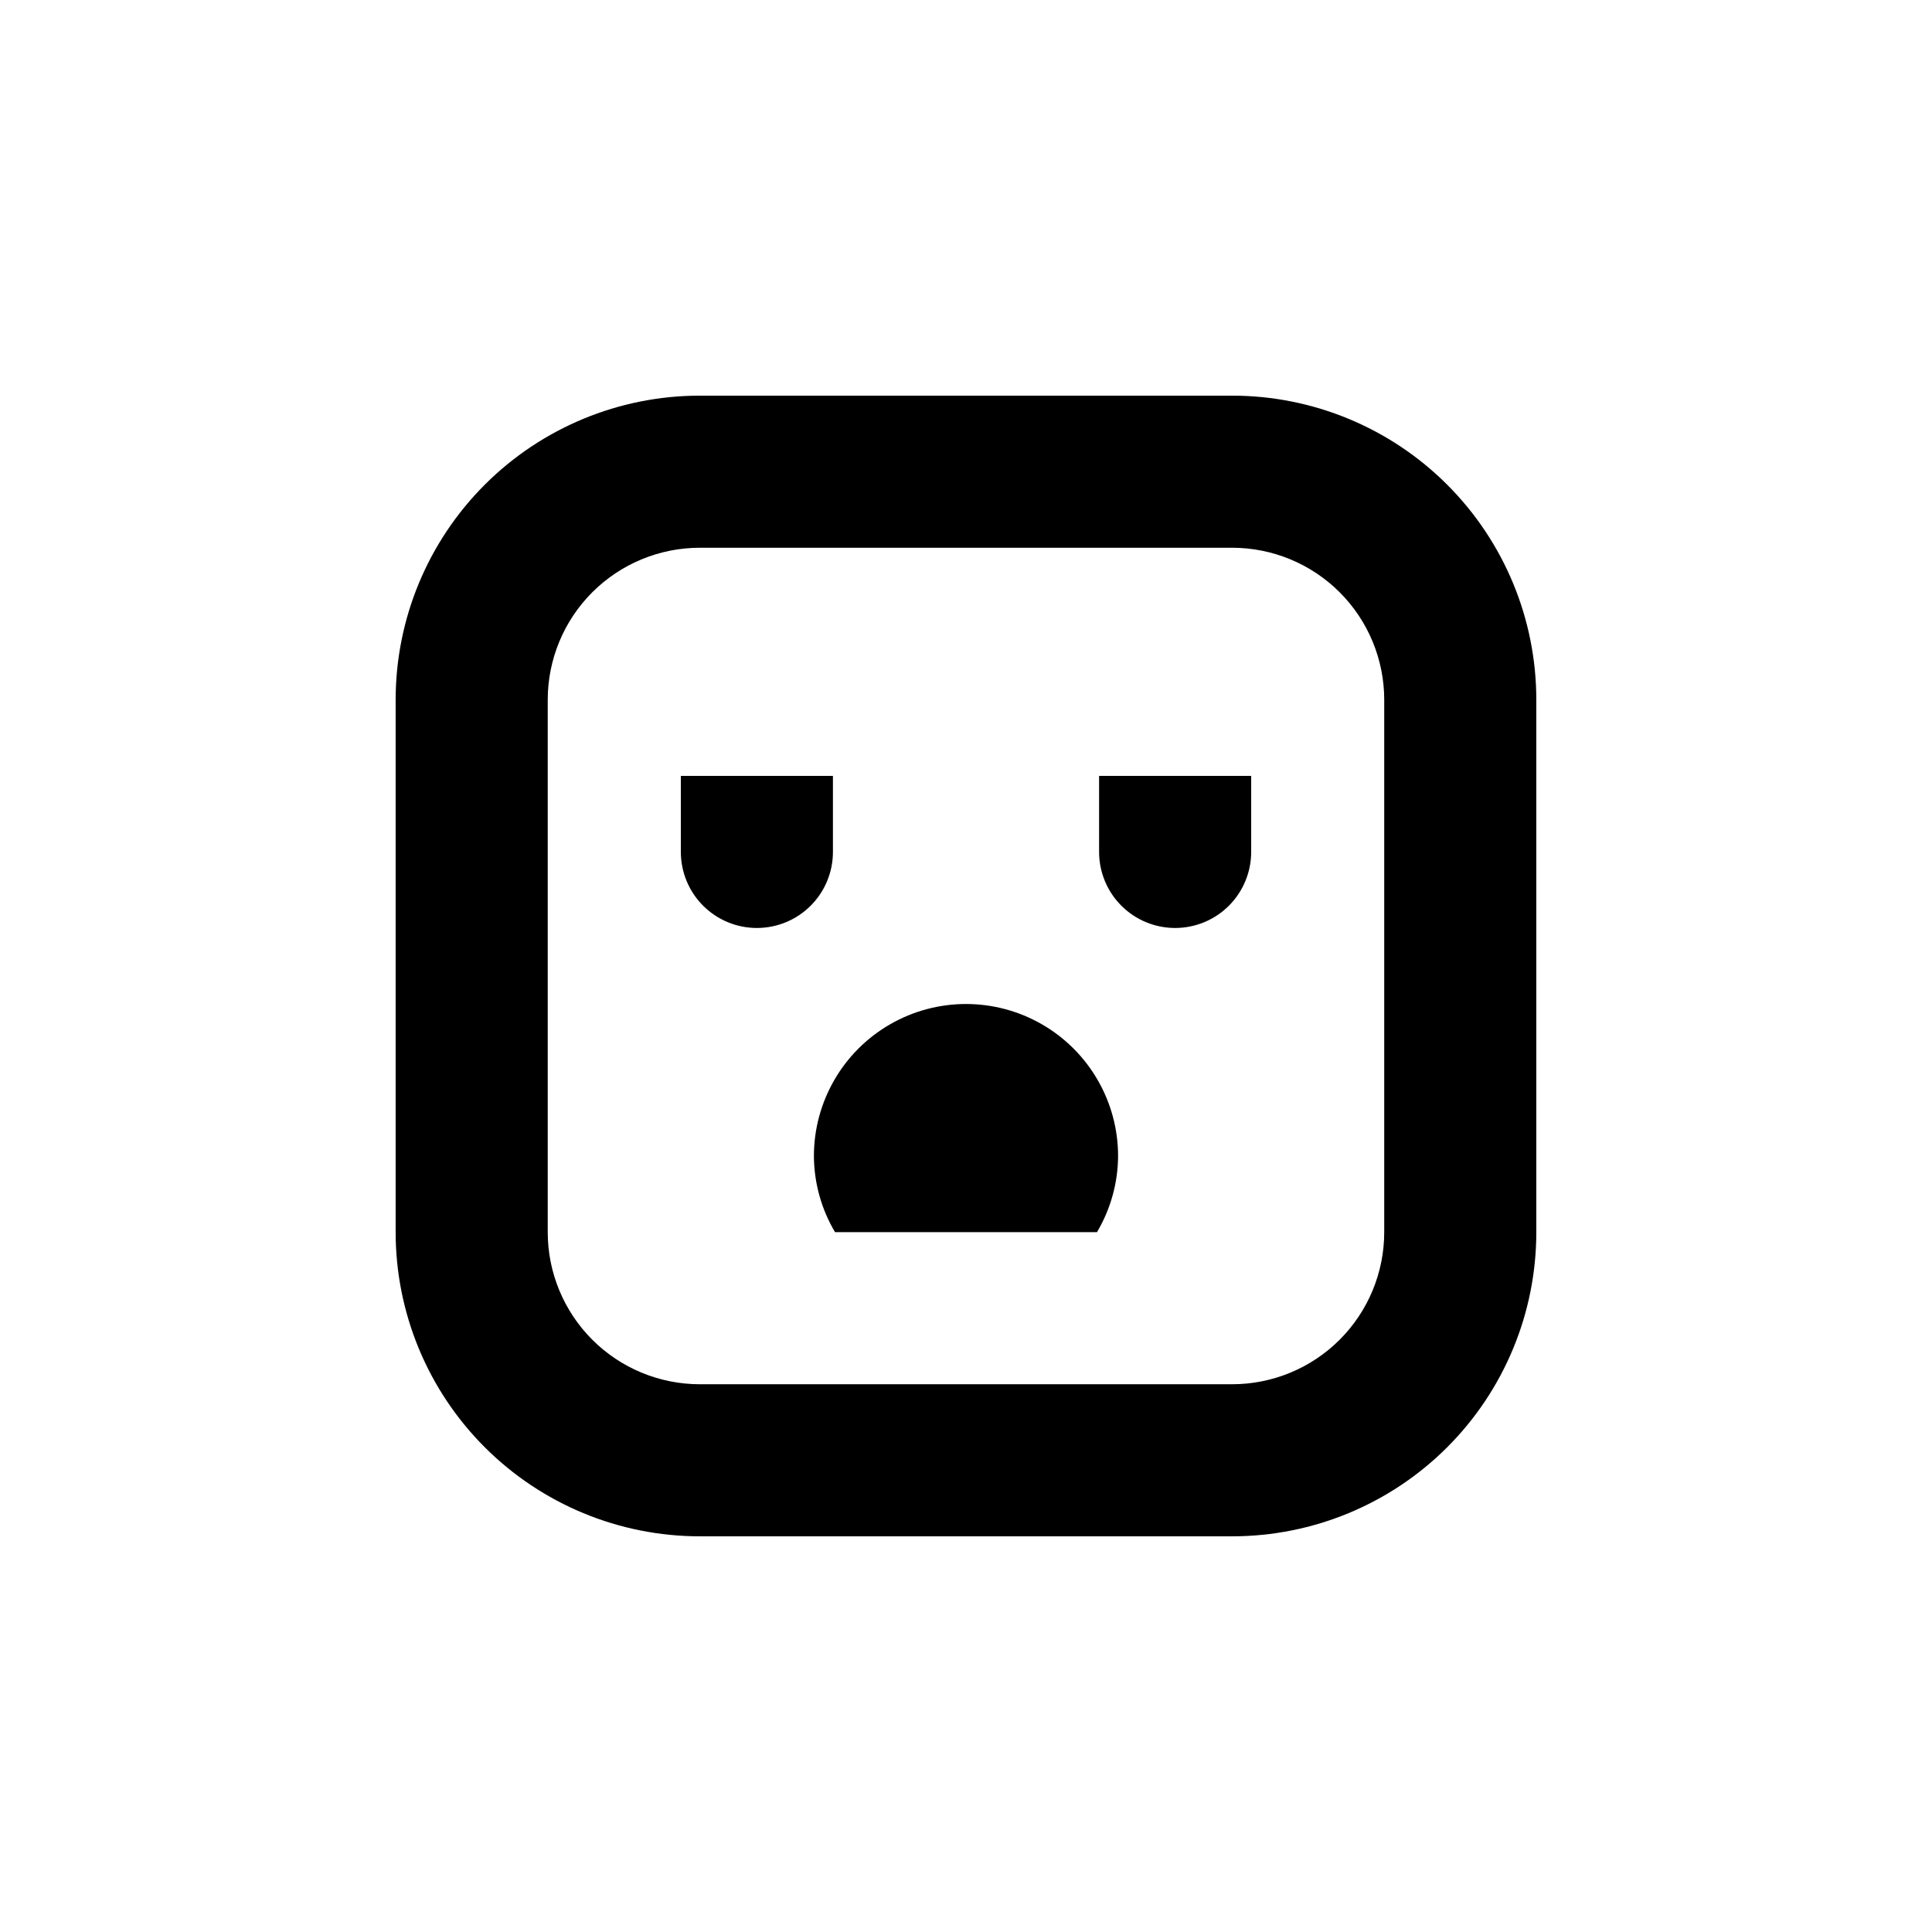 <?xml version="1.0" encoding="UTF-8"?>
<!-- Uploaded to: SVG Repo, www.svgrepo.com, Generator: SVG Repo Mixer Tools -->
<svg fill="#000000" width="800px" height="800px" version="1.1" viewBox="144 144 512 512" xmlns="http://www.w3.org/2000/svg">
 <g>
  <path d="m434.71 470.53c3.621-6.102 5.555-13.055 5.594-20.152 0-14.398-7.684-27.703-20.152-34.906-12.473-7.199-27.836-7.199-40.305 0-12.473 7.203-20.152 20.508-20.152 34.906 0.039 7.098 1.969 14.051 5.59 20.152z"/>
  <path d="m324.43 349.62h40.305v20.152c0 5.344-2.121 10.473-5.902 14.25-3.777 3.781-8.902 5.902-14.25 5.902-5.344 0-10.469-2.121-14.25-5.902-3.777-3.777-5.902-8.906-5.902-14.25z"/>
  <path d="m435.27 349.62h40.305v20.152c0 5.344-2.125 10.473-5.902 14.25-3.781 3.781-8.906 5.902-14.25 5.902s-10.473-2.121-14.25-5.902c-3.781-3.777-5.902-8.906-5.902-14.25z"/>
  <path d="m470.53 551.14h-141.07c-21.379 0-41.883-8.492-57-23.609-15.117-15.117-23.609-35.621-23.609-57v-141.07c0-21.379 8.492-41.883 23.609-57 15.117-15.117 35.621-23.609 57-23.609h141.07c21.379 0 41.883 8.492 57 23.609 15.117 15.117 23.609 35.621 23.609 57v141.07c0 21.379-8.492 41.883-23.609 57s-35.621 23.609-57 23.609zm-141.07-261.98c-10.688 0-20.941 4.246-28.5 11.805s-11.805 17.812-11.805 28.5v141.07c0 10.691 4.246 20.941 11.805 28.5s17.812 11.805 28.5 11.805h141.07c10.691 0 20.941-4.246 28.5-11.805s11.805-17.809 11.805-28.5v-141.07c0-10.688-4.246-20.941-11.805-28.5s-17.809-11.805-28.5-11.805z"/>
 </g>
</svg>
